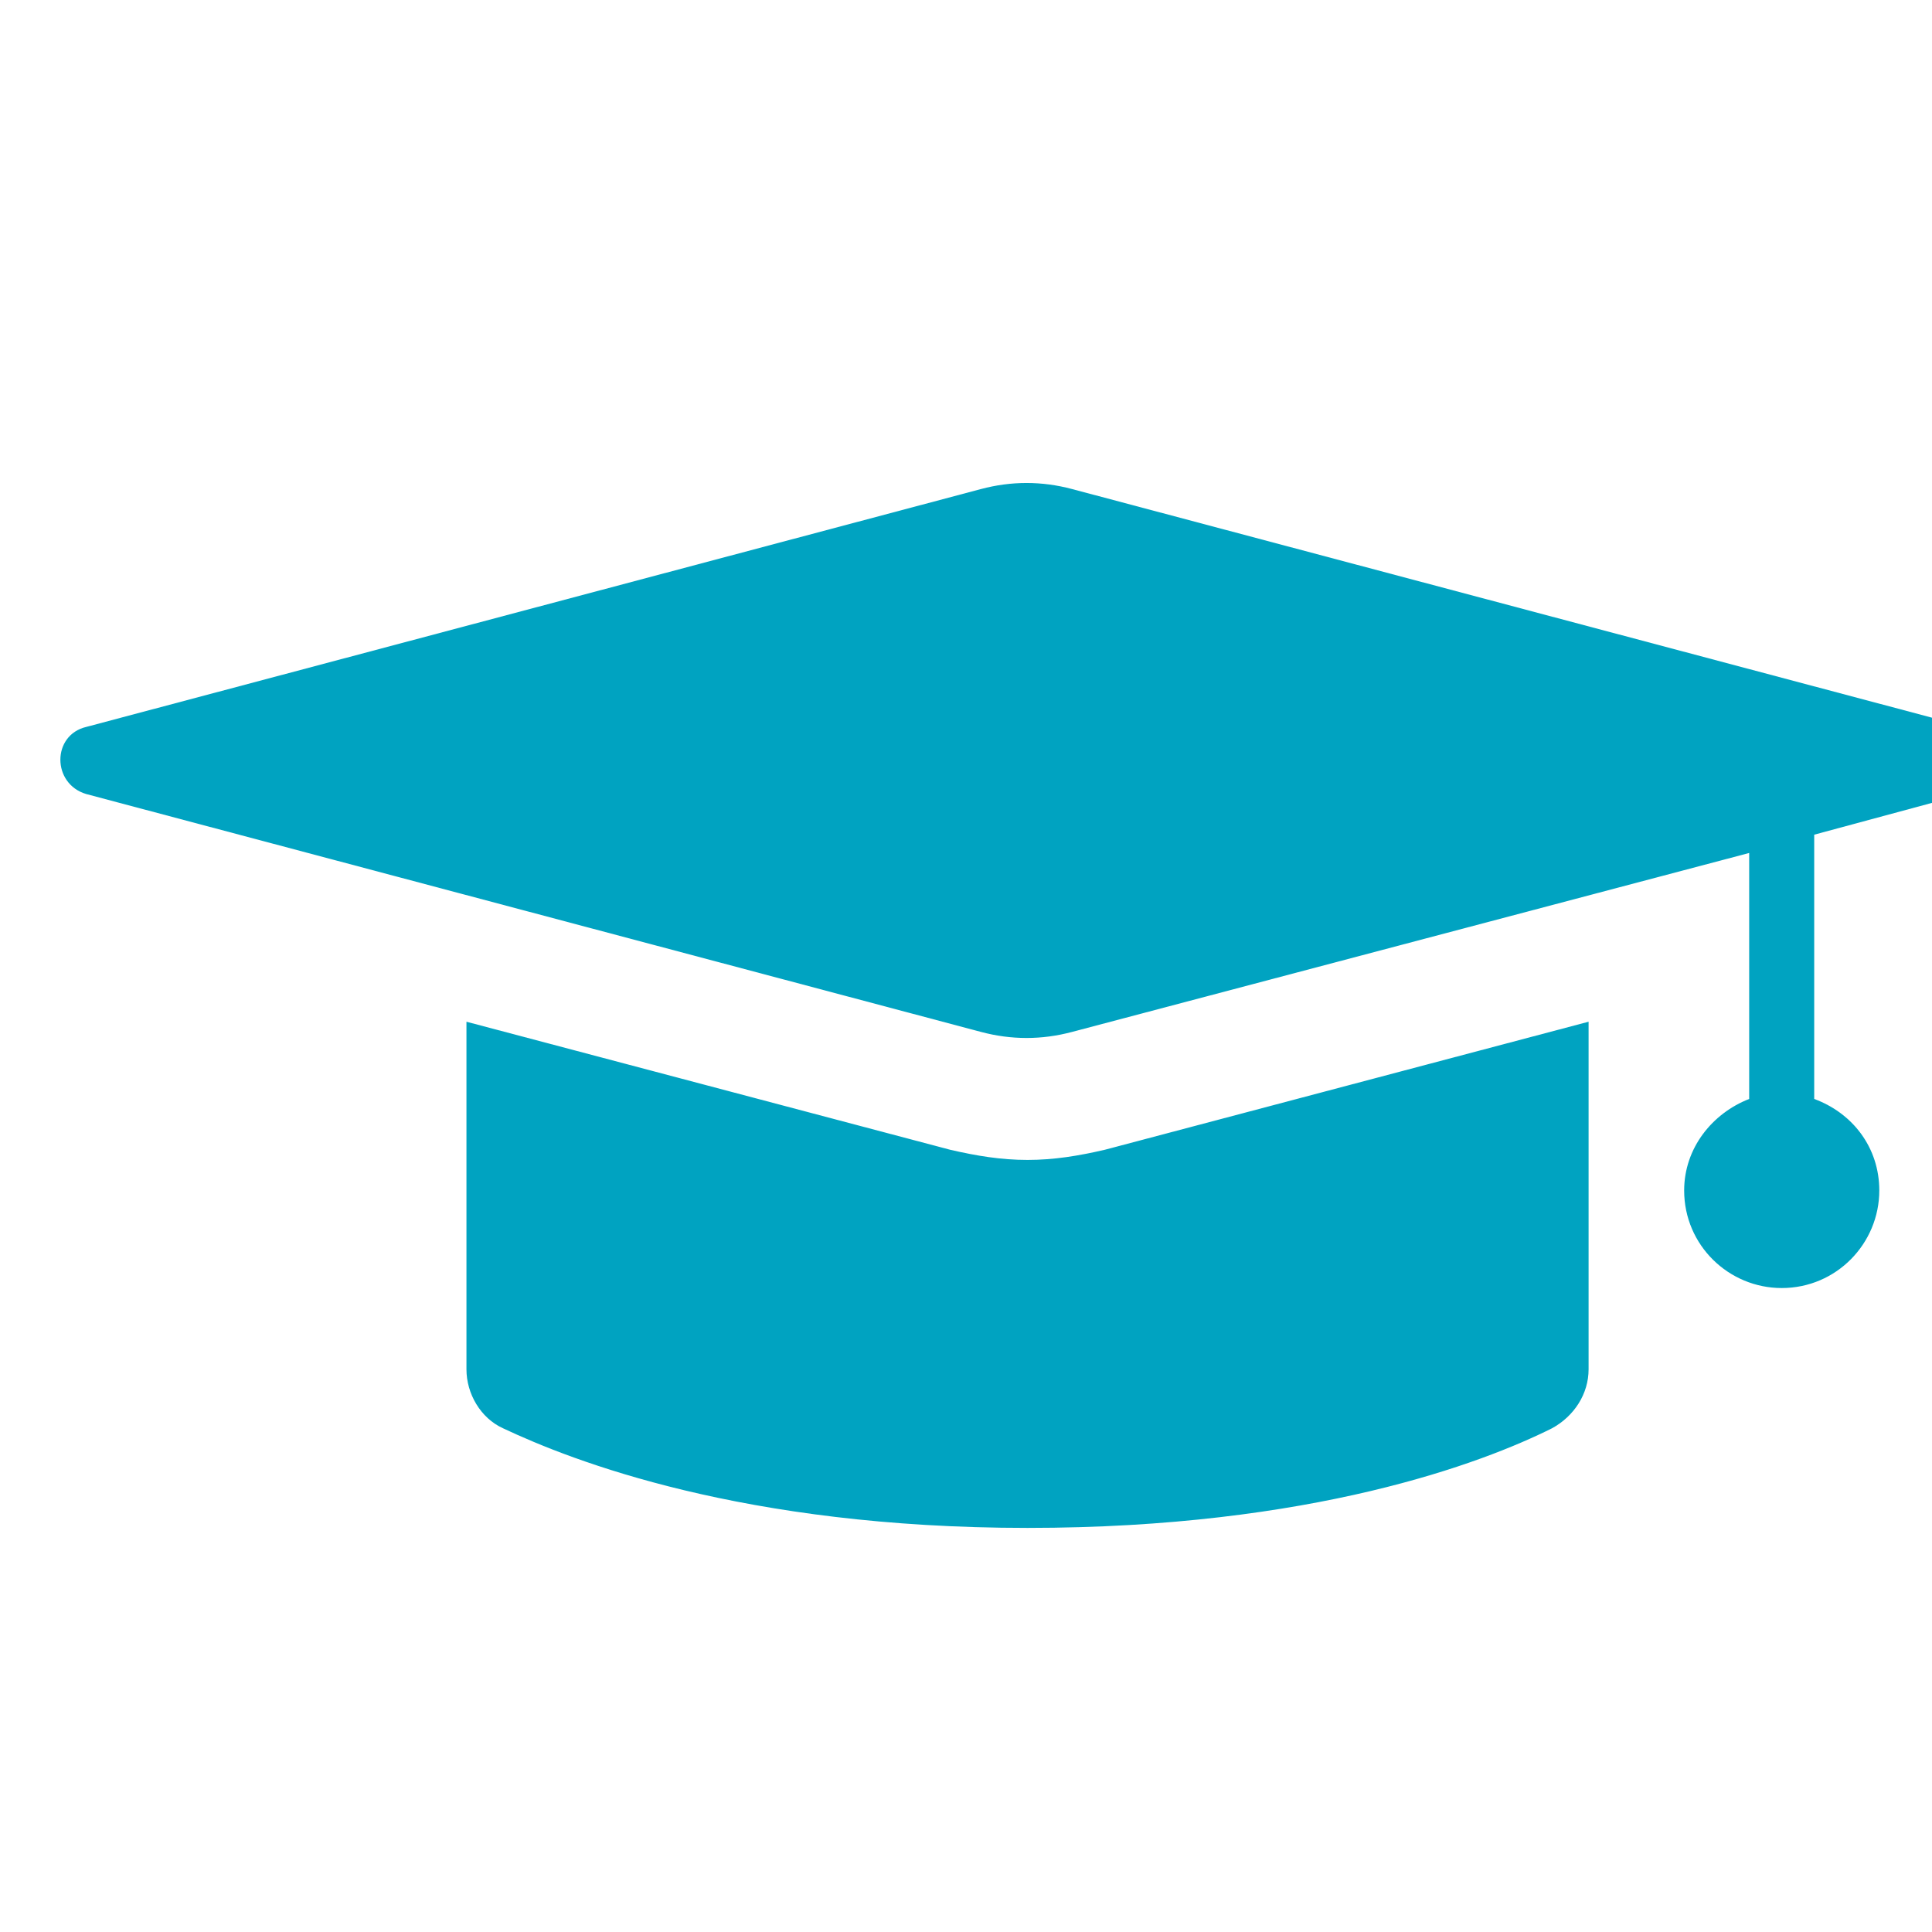 <svg width="32" height="32" viewBox="0 0 32 32" fill="none" xmlns="http://www.w3.org/2000/svg">
<g clip-path="url(#clip0_144_717)">
<path d="M17.019 19.212C16.581 19.212 16.177 19.145 15.739 19.044L7.726 16.923V22.681C7.726 23.085 7.961 23.489 8.332 23.657C9.476 24.196 12.305 25.307 17.019 25.307C21.733 25.307 24.561 24.229 25.706 23.657C26.076 23.455 26.312 23.084 26.312 22.681L26.312 16.923L18.298 19.044C17.861 19.145 17.457 19.212 17.019 19.212L17.019 19.212Z" fill="#00A3C1"/>
<path d="M32.575 12.04L17.76 8.101C17.255 7.966 16.75 7.966 16.245 8.101L1.429 12.04C0.857 12.175 0.857 12.983 1.429 13.152L16.245 17.091C16.75 17.226 17.255 17.226 17.76 17.091L28.972 14.128V18.202C28.366 18.438 27.895 19.011 27.895 19.718C27.895 20.627 28.635 21.334 29.511 21.334C30.42 21.334 31.127 20.593 31.127 19.718C31.127 19.01 30.689 18.438 30.049 18.202V13.825L32.541 13.152C33.147 12.983 33.147 12.175 32.575 12.04L32.575 12.04Z" fill="#00A3C1"/>
</g>
<defs>
<clipPath id="clip0_144_717">
<rect width="32" height="32" fill="white"/>
</clipPath>
</defs>
</svg>
